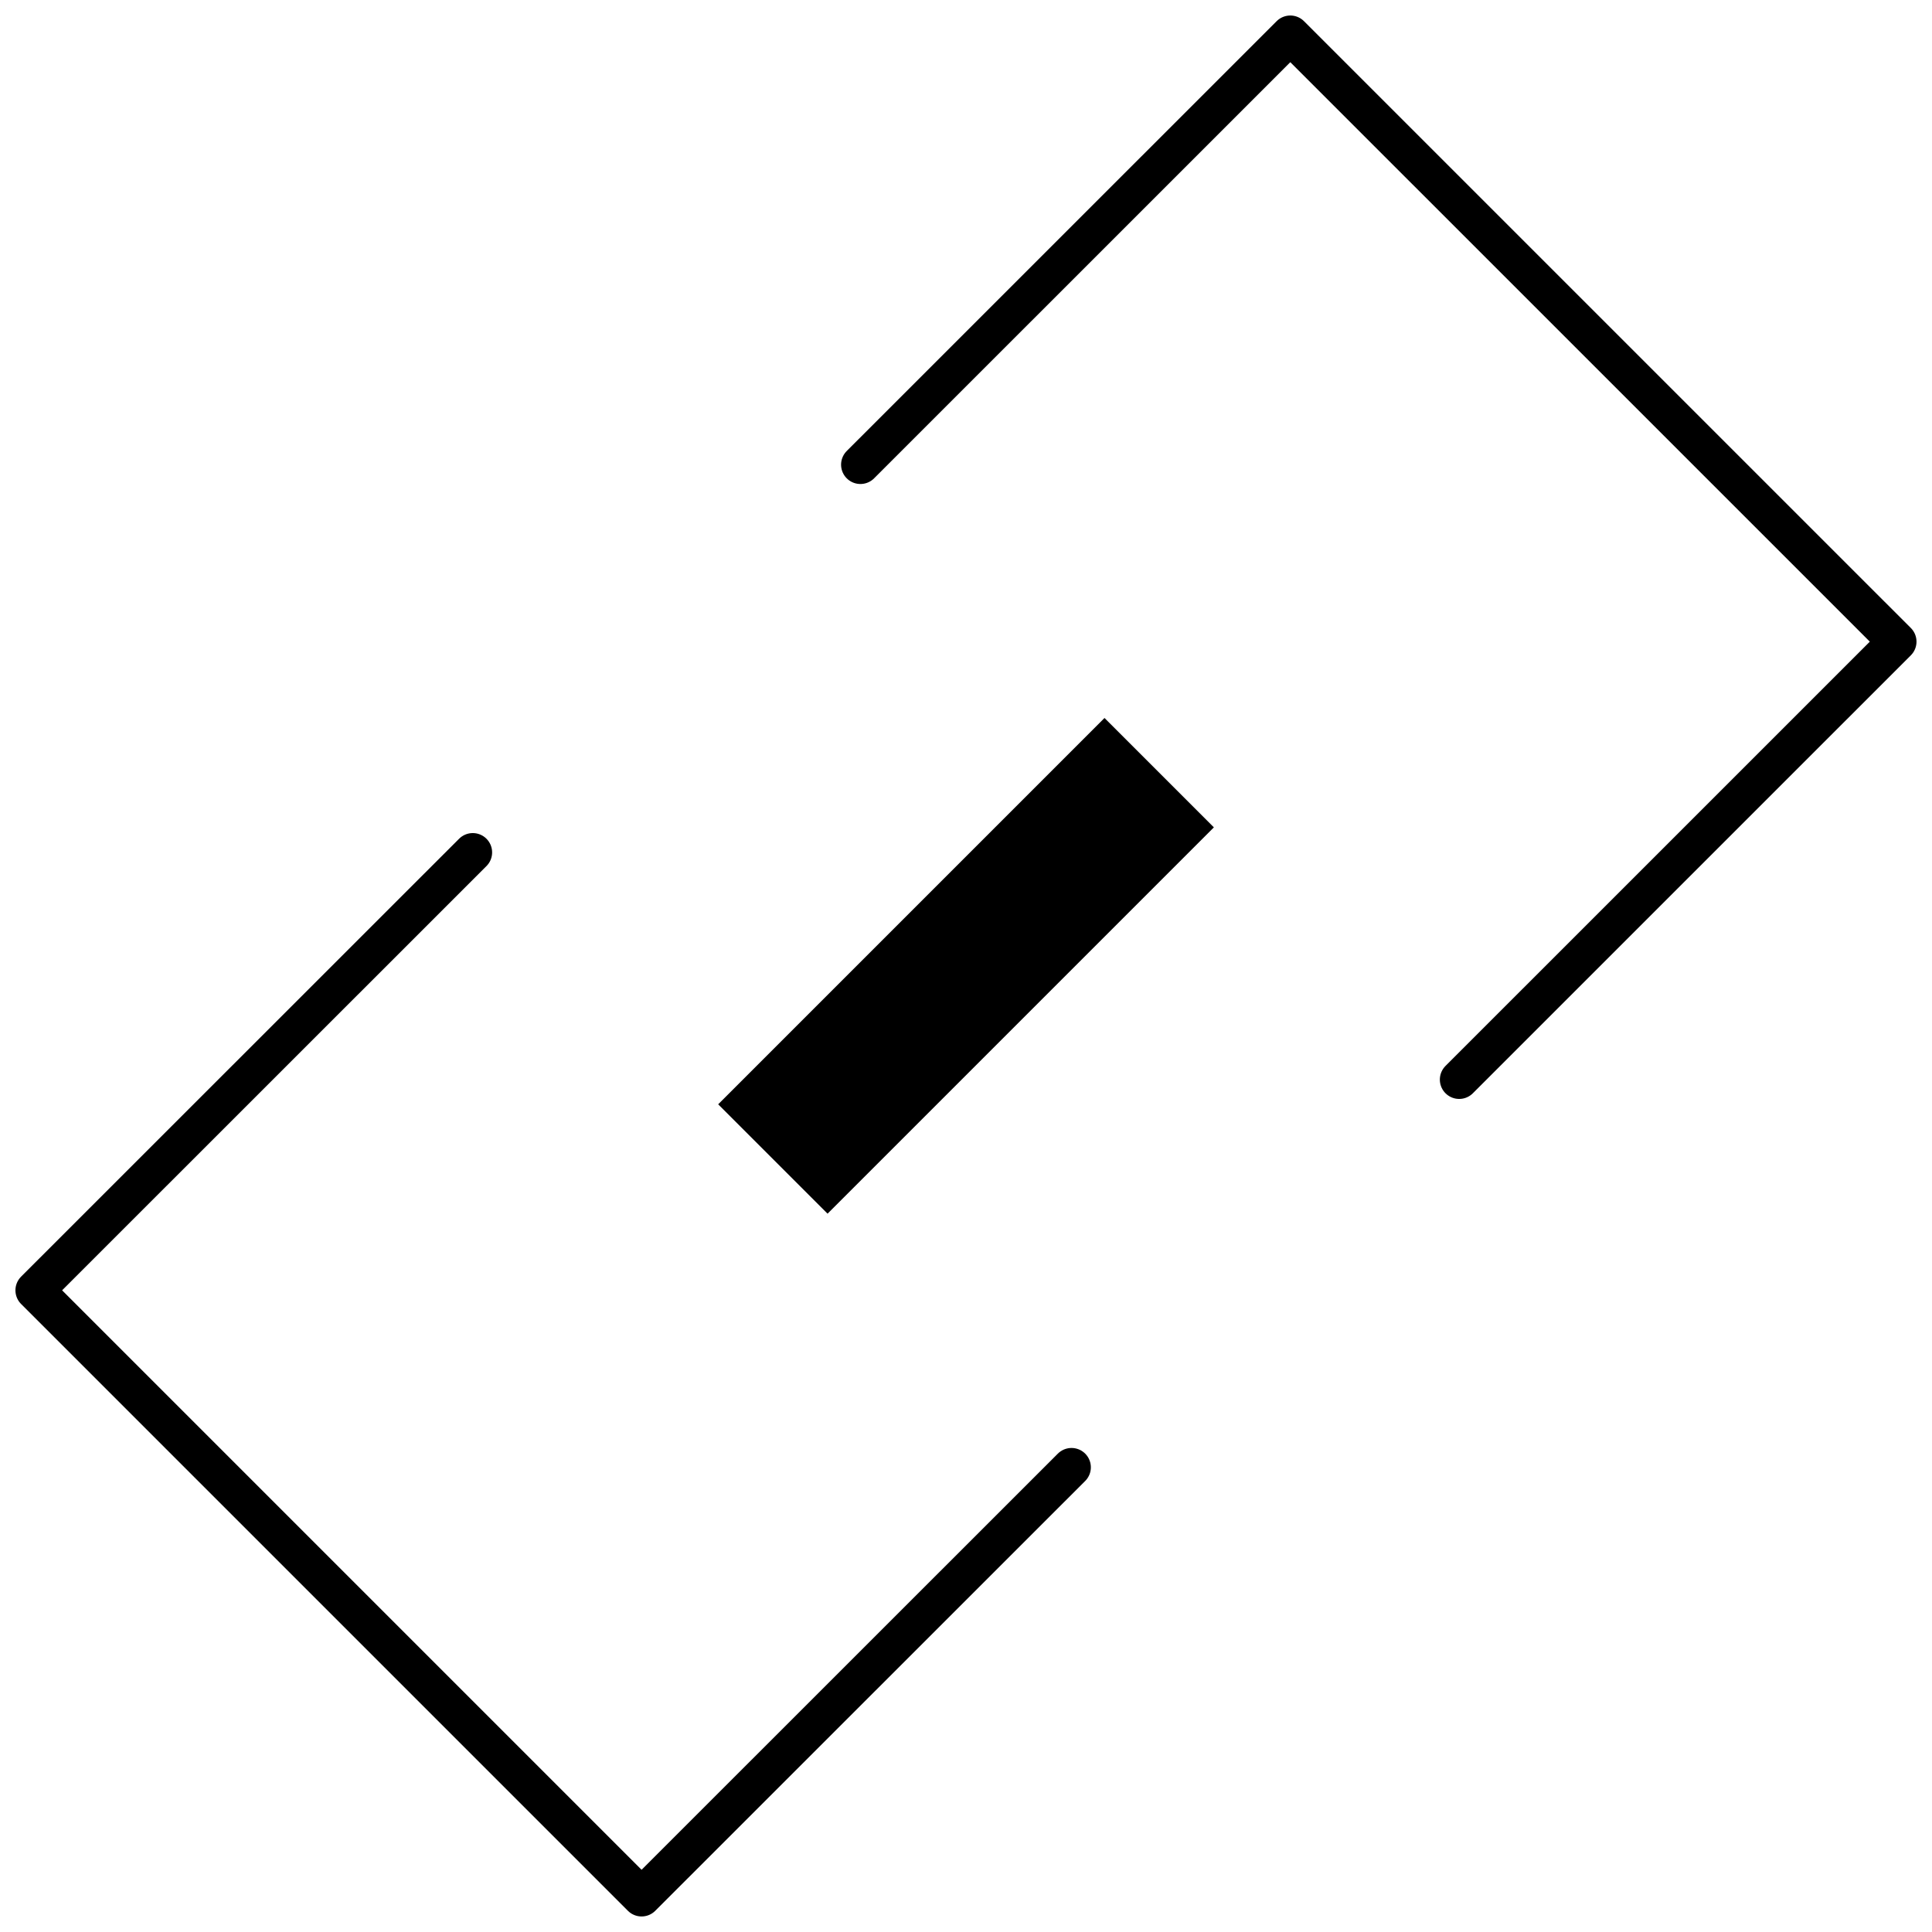<?xml version="1.0" encoding="UTF-8"?>
<!-- Uploaded to: SVG Repo, www.svgrepo.com, Generator: SVG Repo Mixer Tools -->
<svg width="800px" height="800px" version="1.1" viewBox="144 144 512 512" xmlns="http://www.w3.org/2000/svg">
 <defs>
  <clipPath id="c">
   <path d="m366 148.09h285.9v287.91h-285.9z"/>
  </clipPath>
  <clipPath id="b">
   <path d="m148.09 364h285.91v287.9h-285.91z"/>
  </clipPath>
  <clipPath id="a">
   <path d="m148.09 148.09h503.81v503.81h-503.81z"/>
  </clipPath>
 </defs>
 <g>
  <g clip-path="url(#c)">
   <path transform="matrix(10.248 0 0 10.248 148.09 148.11)" d="m21.851 11.615 11.117-11.115 15.693 15.692-11.326 11.325" fill="none" stroke="#000000" stroke-linecap="round" stroke-linejoin="round"/>
  </g>
  <g clip-path="url(#b)">
   <path transform="matrix(10.248 0 0 10.248 148.09 148.11)" d="m27.31 37.543-11.118 11.115-15.692-15.692 11.327-11.324" fill="none" stroke="#000000" stroke-linecap="round" stroke-linejoin="round"/>
  </g>
  <g clip-path="url(#a)">
   <path transform="matrix(10.248 0 0 10.248 148.09 148.11)" d="m19.587 29.57 9.99-9.99" fill="none" stroke="#000000" stroke-width="4"/>
  </g>
 </g>
</svg>
